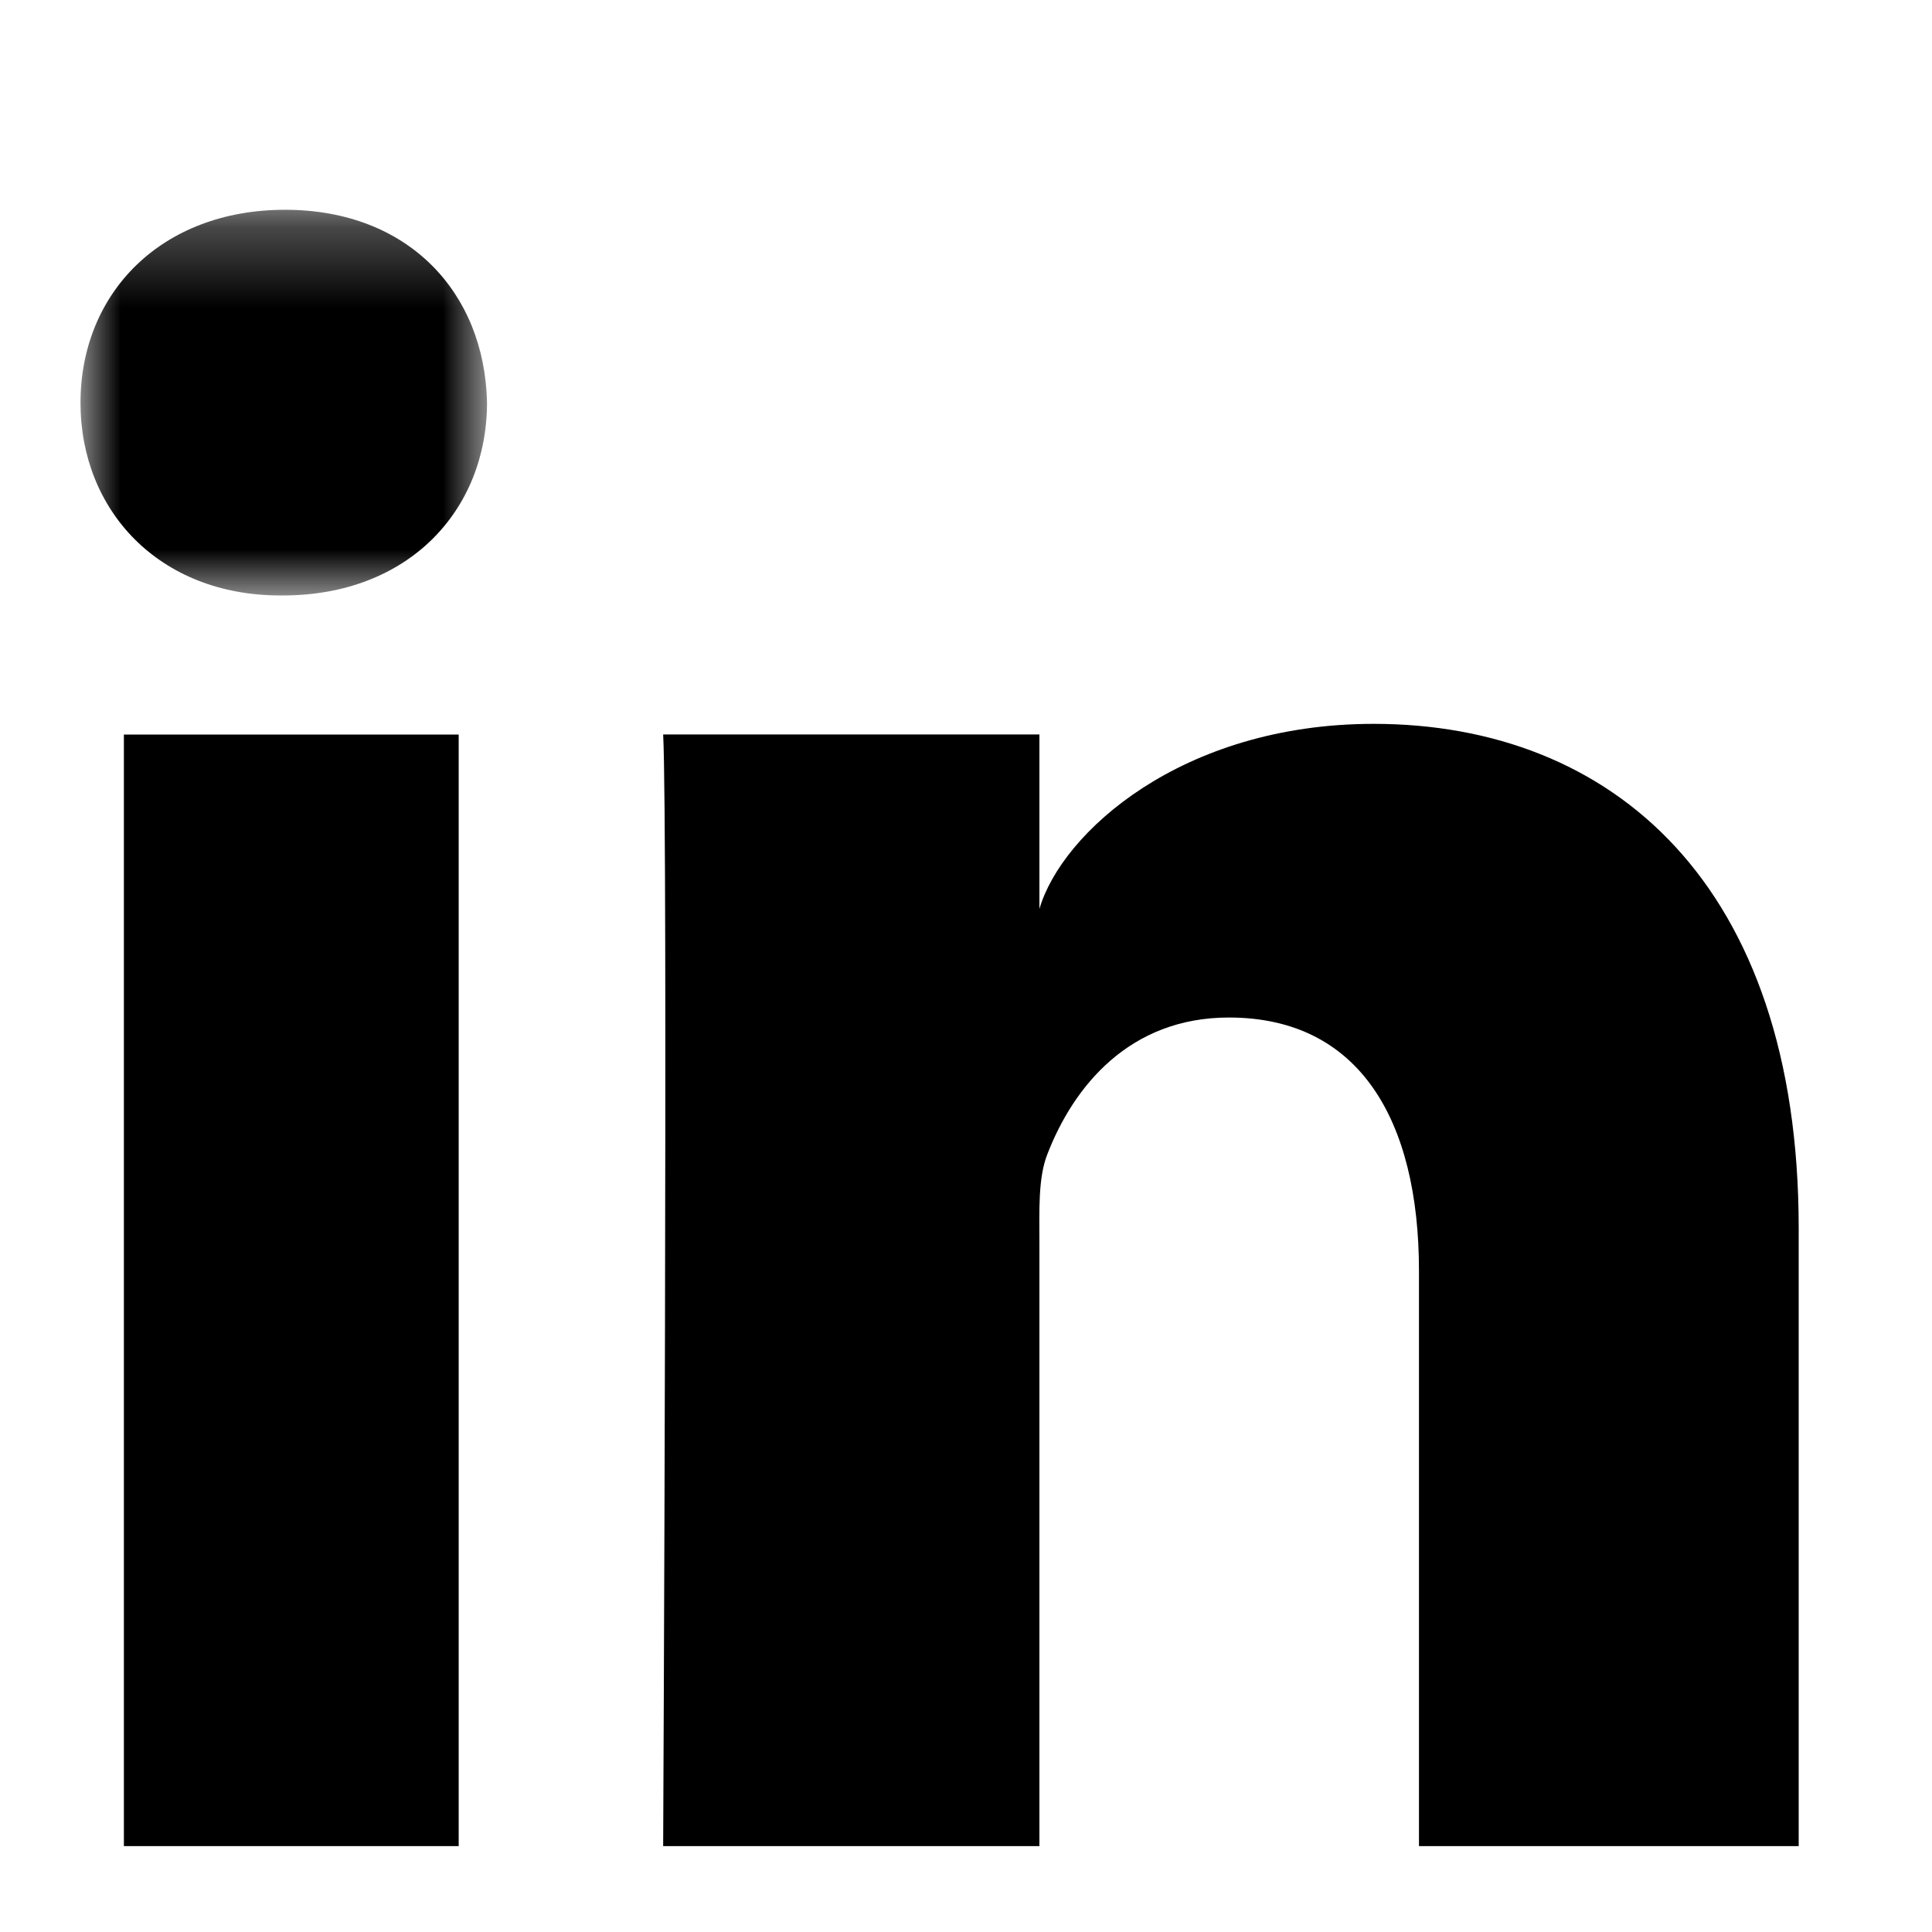 <?xml version="1.0" encoding="UTF-8"?>
<svg width="24px" height="24px" viewBox="0 0 24 24" version="1.1" xmlns="http://www.w3.org/2000/svg" xmlns:xlink="http://www.w3.org/1999/xlink">

    <defs>
        <polygon id="path-1" points="7.15391056e-16 5.072 7.15391056e-16 0.281 5.05 0.281 5.05 5.072 0 5.072"></polygon>
    </defs>
    <g id="z" stroke="none" stroke-width="1" fill="none" fill-rule="evenodd">
        <g id="Page-1" transform="translate(1, 2)">
            <polygon id="Fill-1" fill="#000000" points="0.539 20.933 4.698 20.933 4.698 7.125 0.539 7.125"></polygon>
            <g id="Group-7" transform="translate(0, 0.325)">
                <path d="M16.064,6.667 C13.681,6.667 12.188,8.019 11.912,8.966 L11.912,6.799 L7.238,6.799 C7.299,7.95 7.238,20.608 7.238,20.608 L11.912,20.608 L11.912,13.136 C11.912,12.721 11.893,12.305 12.013,12.007 C12.335,11.177 13.025,10.315 14.266,10.315 C15.888,10.315 16.627,11.592 16.627,13.463 L16.627,20.608 L21.344,20.608 L21.344,12.93 C21.344,8.653 19.021,6.667 16.064,6.667" id="Fill-2" fill="#000000"></path>
                <g id="Group-6">
                    <mask id="mask-2" fill="white">
                        <use xlink:href="#path-1"></use>
                    </mask>
                    <g id="Clip-5"></g>
                    <path d="M2.541,0.281 C1.005,0.281 -0,1.314 -0,2.679 C-0,4.016 0.976,5.072 2.482,5.072 L2.513,5.072 C4.076,5.072 5.05,4.013 5.05,2.674 C5.02,1.312 4.076,0.281 2.541,0.281" id="Fill-4" fill="#000000" mask="url(#mask-2)"></path>
                </g>
            </g>
        </g>
    </g>
</svg>
